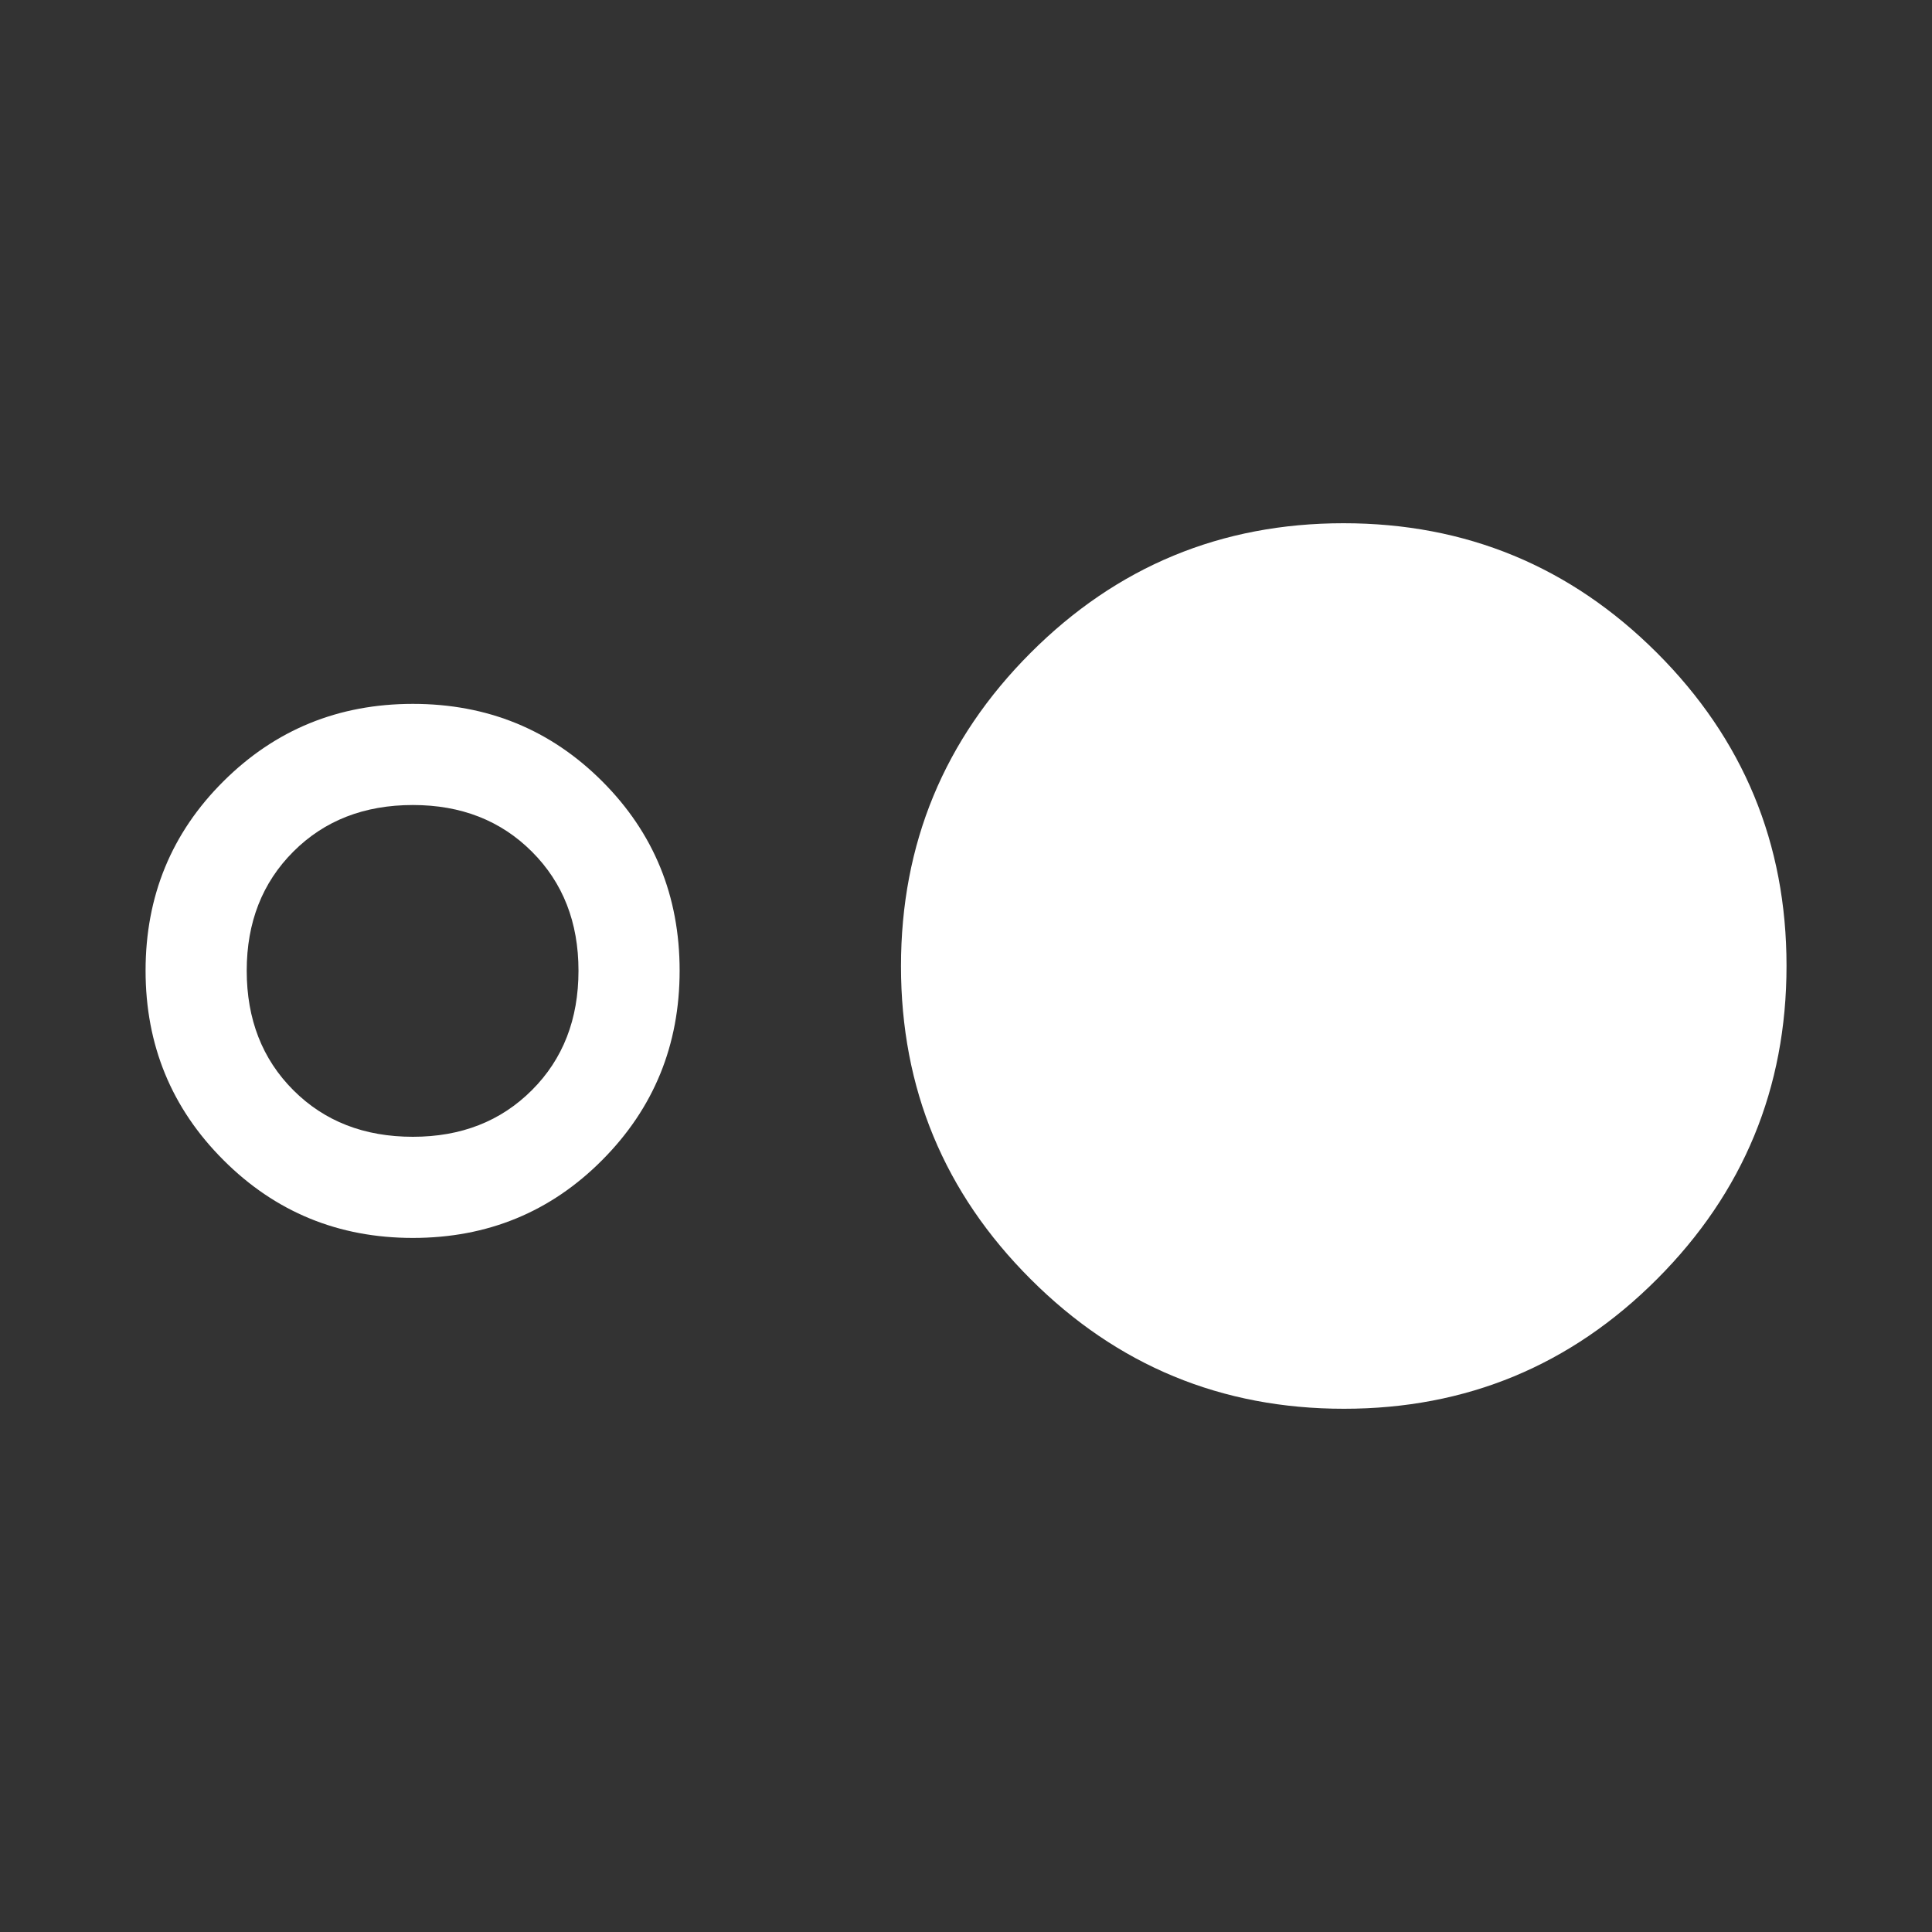 <svg width="40" height="40" viewBox="0 0 40 40" fill="none" xmlns="http://www.w3.org/2000/svg">
<rect x="0" y="0" width="40" height="40" fill="#333333" stroke="none"/>
<mask id="mask0_2718_54127" style="mask-type:alpha" maskUnits="userSpaceOnUse" x="0" y="0" width="40" height="40">
<rect width="40" height="40" fill="#D9D9D9"/>
</mask>
<g mask="url(#mask0_2718_54127)">
<path d="M8.548 25.63C7.008 25.63 5.7 25.093 4.626 24.018C3.551 22.944 3.014 21.636 3.014 20.096C3.014 18.552 3.551 17.245 4.626 16.176C5.7 15.107 7.008 14.573 8.548 14.573C10.092 14.573 11.399 15.107 12.468 16.176C13.537 17.245 14.071 18.552 14.071 20.096C14.071 21.636 13.537 22.944 12.468 24.018C11.399 25.093 10.092 25.63 8.548 25.63ZM8.548 23.536C9.547 23.536 10.368 23.215 11.012 22.571C11.656 21.928 11.977 21.103 11.977 20.096C11.977 19.097 11.656 18.275 11.012 17.632C10.368 16.988 9.547 16.667 8.548 16.667C7.541 16.667 6.716 16.988 6.073 17.632C5.43 18.275 5.108 19.097 5.108 20.096C5.108 21.103 5.43 21.928 6.073 22.571C6.716 23.215 7.541 23.536 8.548 23.536ZM27.825 29.167C25.291 29.167 23.129 28.273 21.34 26.485C19.549 24.698 18.654 22.538 18.654 20.004C18.654 17.47 19.548 15.308 21.336 13.518C23.123 11.728 25.284 10.833 27.817 10.833C30.351 10.833 32.513 11.727 34.303 13.514C36.093 15.302 36.988 17.462 36.988 19.996C36.988 22.53 36.094 24.692 34.307 26.482C32.519 28.272 30.359 29.167 27.825 29.167Z" fill="white"/>
</g>
</svg>
